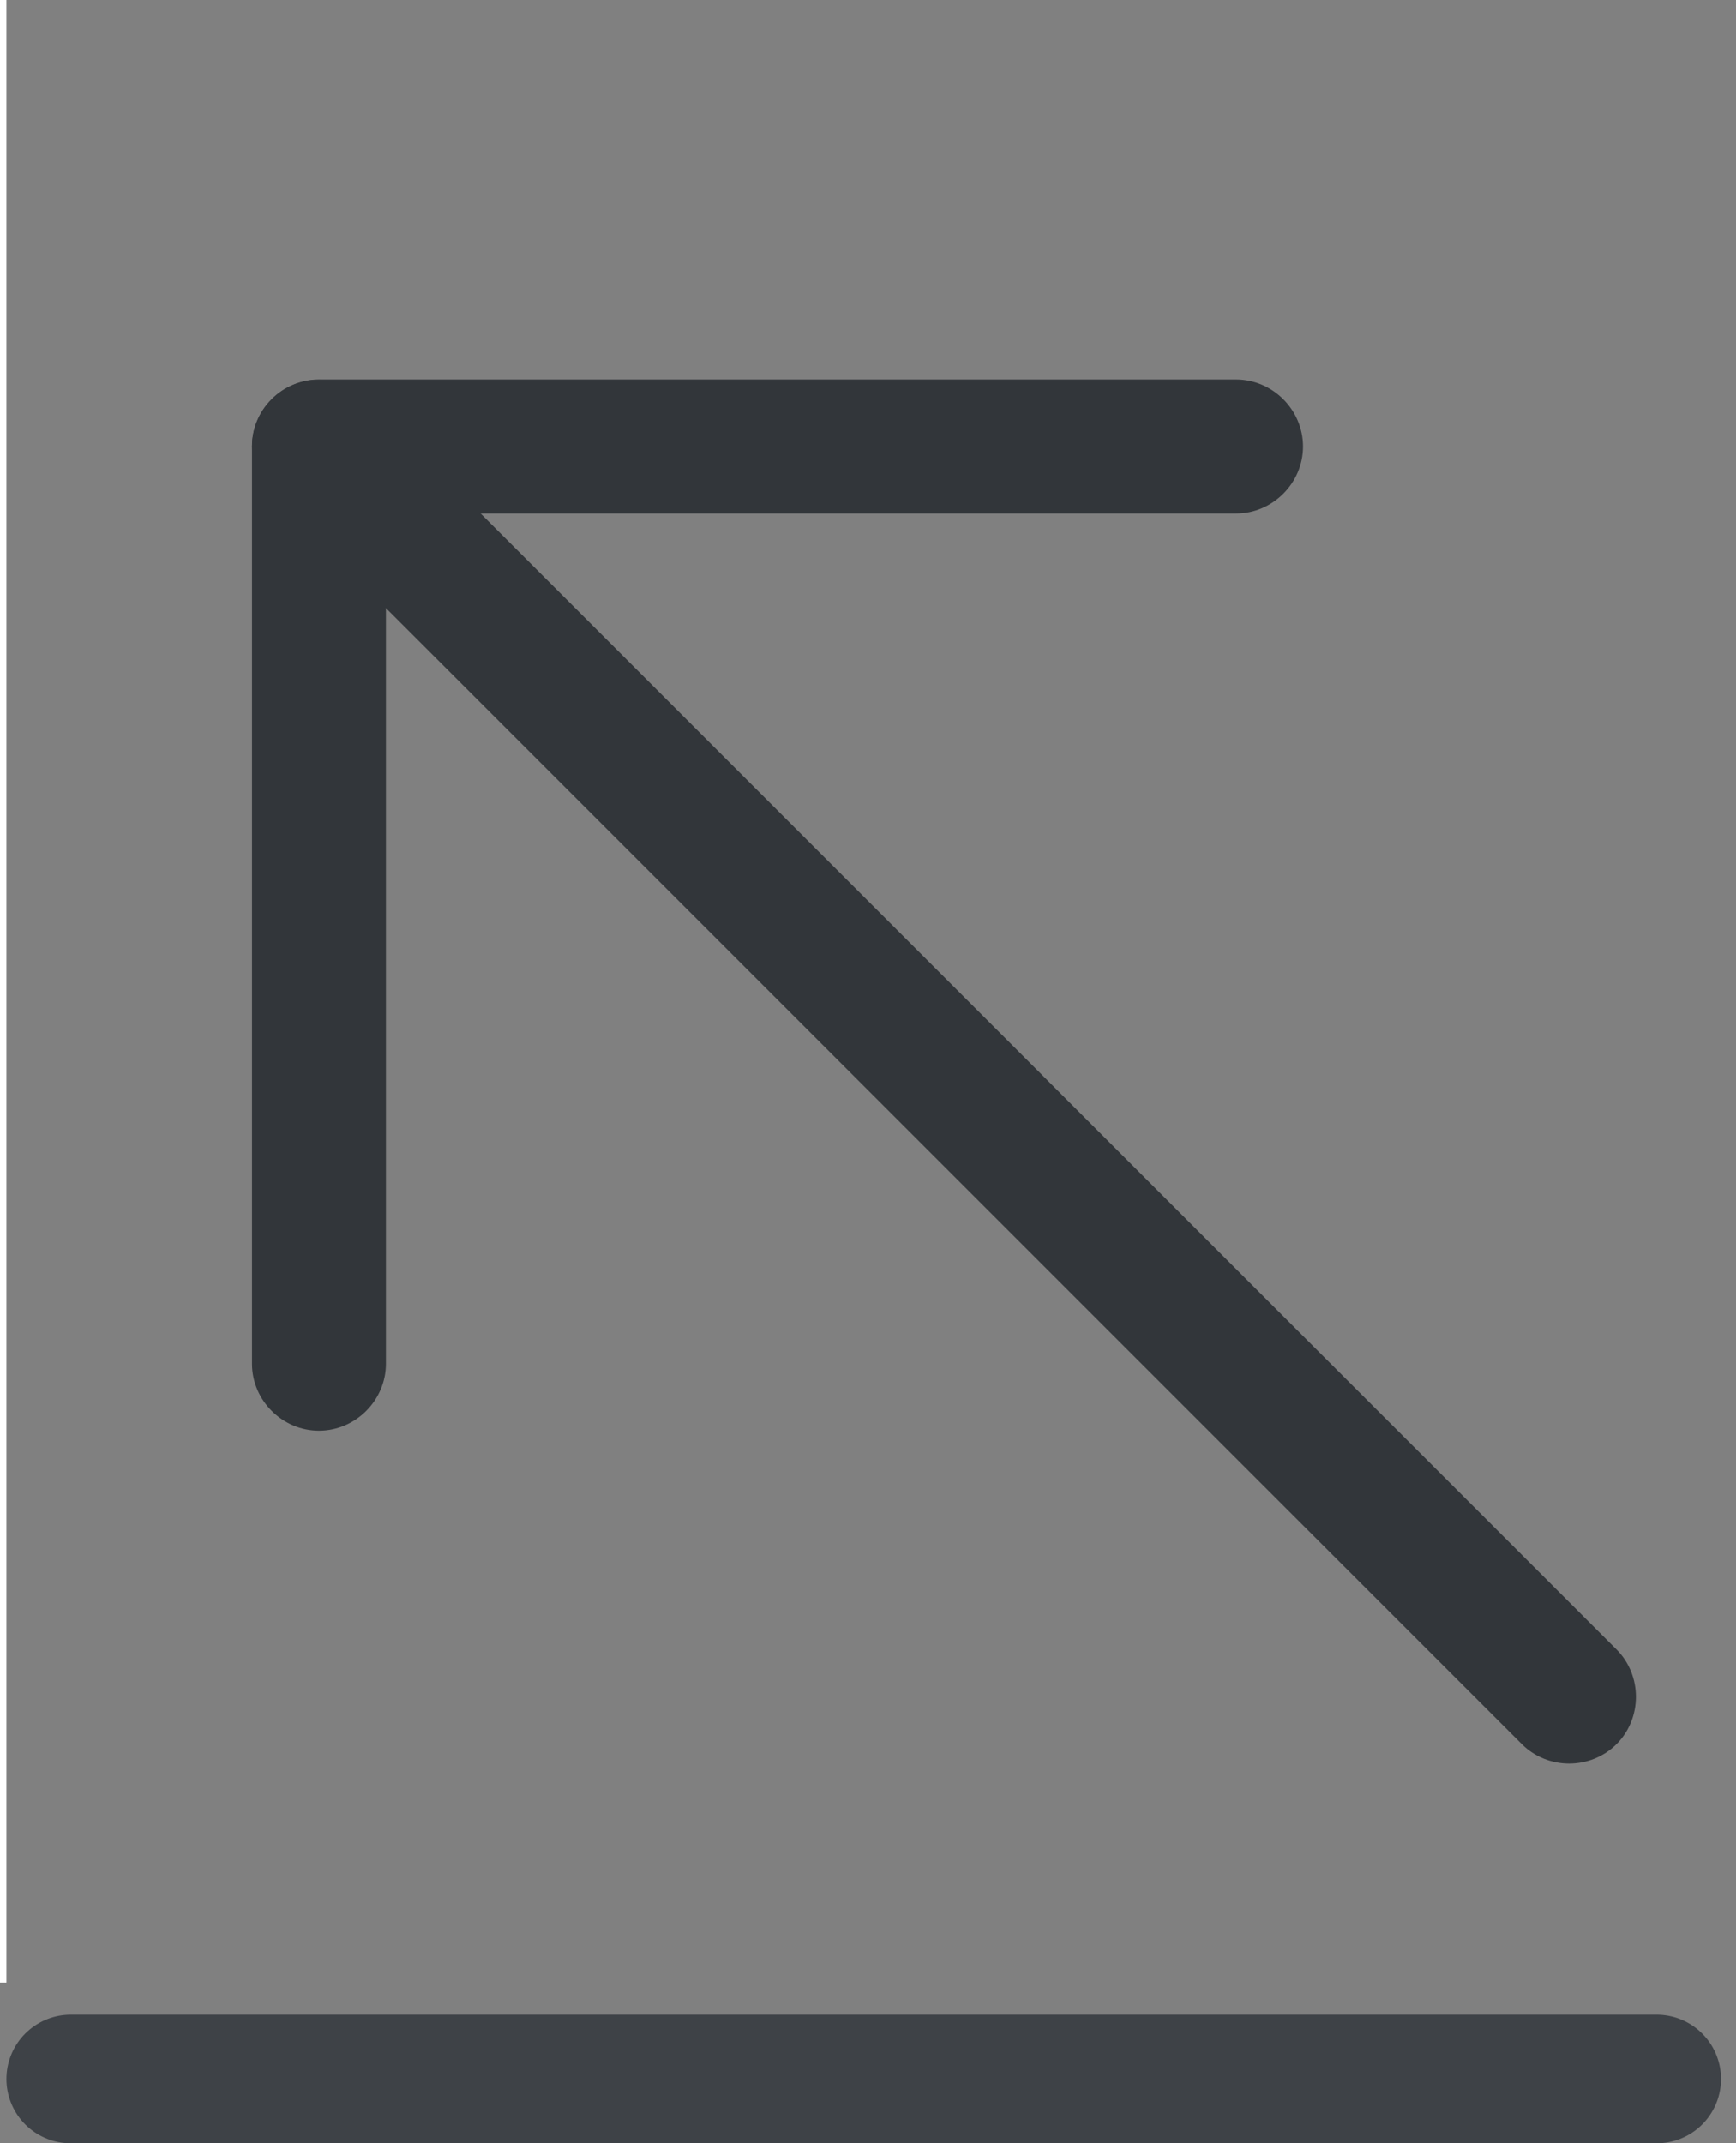 <svg style="max-height: 500px" viewBox="4.88 0 32.4 40" fill="none" xmlns="http://www.w3.org/2000/svg" width="32.4" height="40">
<rect x="4.88" y="0" width="32.4" height="40" fill="#808080" stroke="none"/>
<g opacity="0.9">
<path d="M9.583 8.333C9.583 8.017 9.7 7.7 9.95 7.45C10.433 6.967 11.233 6.967 11.716 7.45L35.05 30.783C35.533 31.267 35.533 32.067 35.05 32.55C34.566 33.033 33.766 33.033 33.283 32.55L9.95 9.217C9.7 8.967 9.583 8.65 9.583 8.333Z" fill="#292D32"/>
<path d="M9.583 25.45V8.334C9.583 7.65 10.149 7.083 10.833 7.083L27.949 7.083C28.633 7.083 29.199 7.65 29.199 8.334C29.199 9.017 28.633 9.584 27.949 9.584H12.083V25.45C12.083 26.134 11.516 26.7 10.833 26.7C10.149 26.7 9.583 26.134 9.583 25.45Z" fill="#292D32"/>
<path d="M2.083 34.167L2.083 5.833C2.083 5.15 2.65 4.583 3.333 4.583C4.016 4.583 4.583 5.15 4.583 5.833L4.583 34.167C4.583 34.85 4.016 35.417 3.333 35.417C2.65 35.417 2.083 34.85 2.083 34.167Z" fill="#292D32"/>
</g>
<line x1="6.2" y1="38.8" x2="35.8" y2="38.8" stroke="#3E4247" stroke-width="2.4" stroke-linecap="round"/>
<rect width="5" height="37" fill="white"/>
</svg>